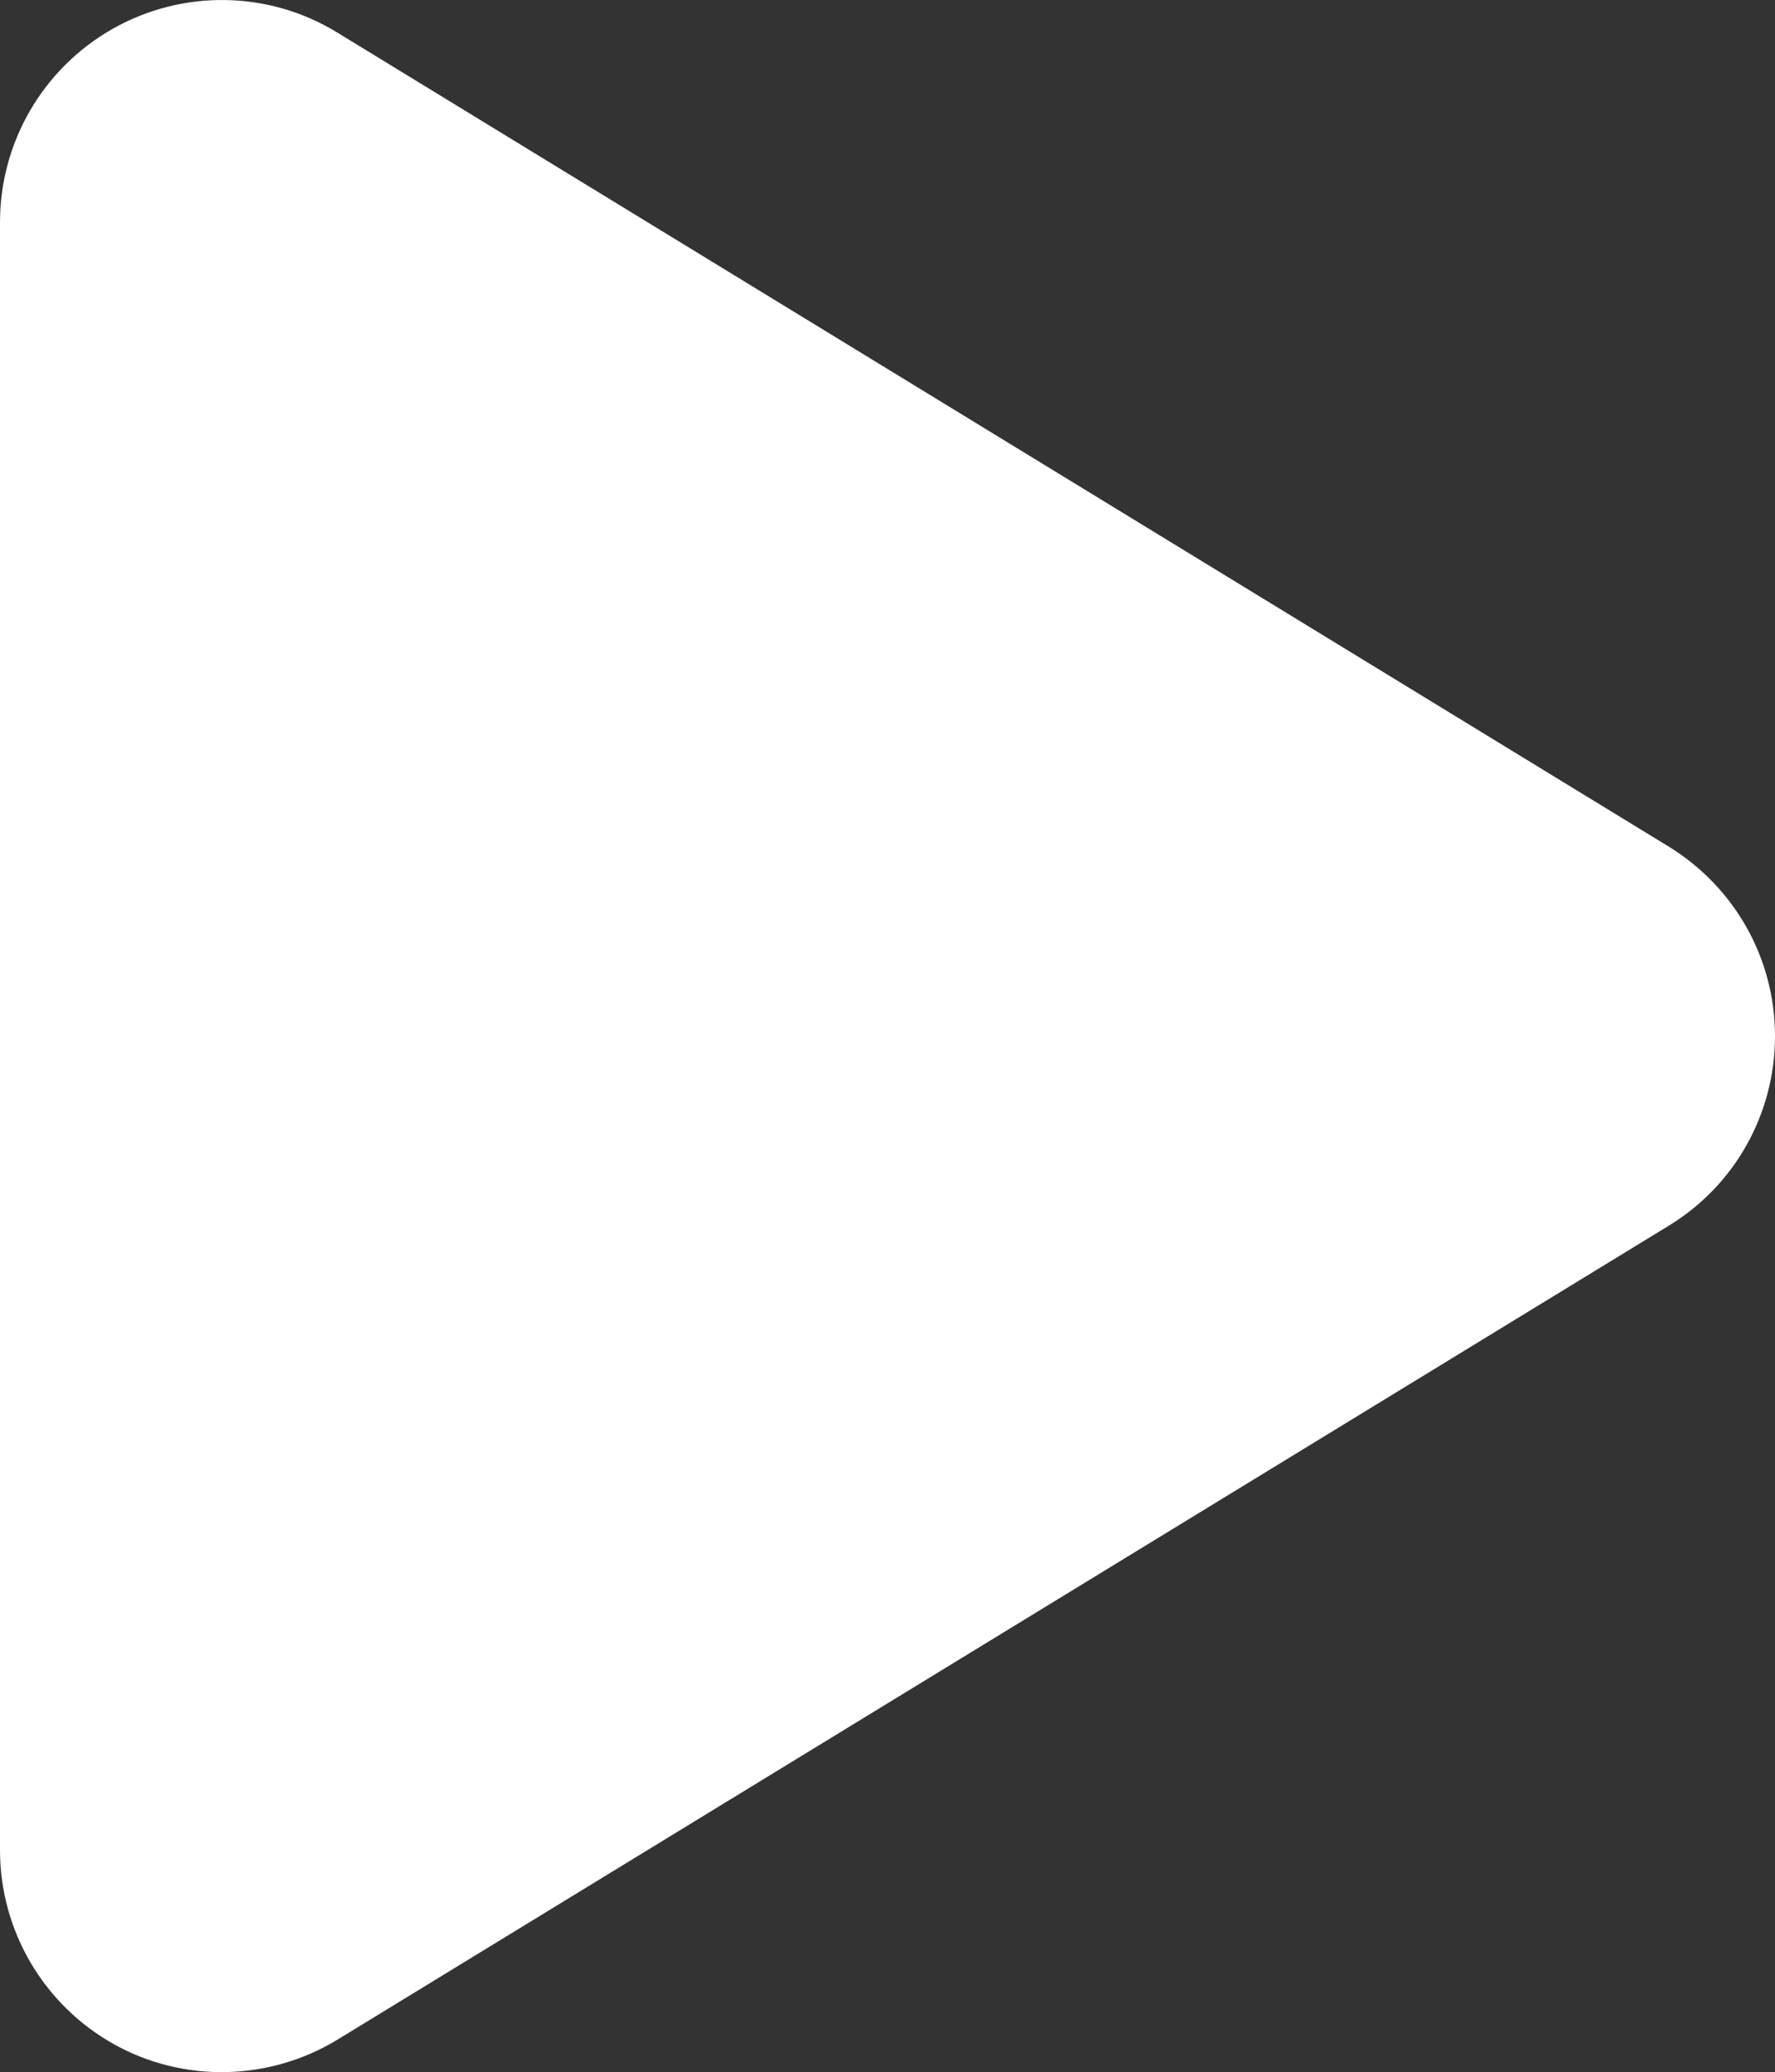 <?xml version="1.0" encoding="UTF-8"?><svg id="Layer_1" xmlns="http://www.w3.org/2000/svg" viewBox="0 0 384 448.08"><rect x="0" y="0" width="384" height="448.08" fill="#333333" stroke="none"/><defs><style>.cls-1{fill:#fff;}</style></defs><path class="cls-1" d="m73,7.06c-14.8-9.1-33.4-9.4-48.5-.9C9.4,14.66,0,30.66,0,48.06v352c0,17.4,9.4,33.4,24.5,41.9,15.1,8.5,33.7,8.1,48.5-.9l288-176c14.3-8.7,23-24.2,23-41s-8.7-32.2-23-41L73,7.06Z"/></svg>
